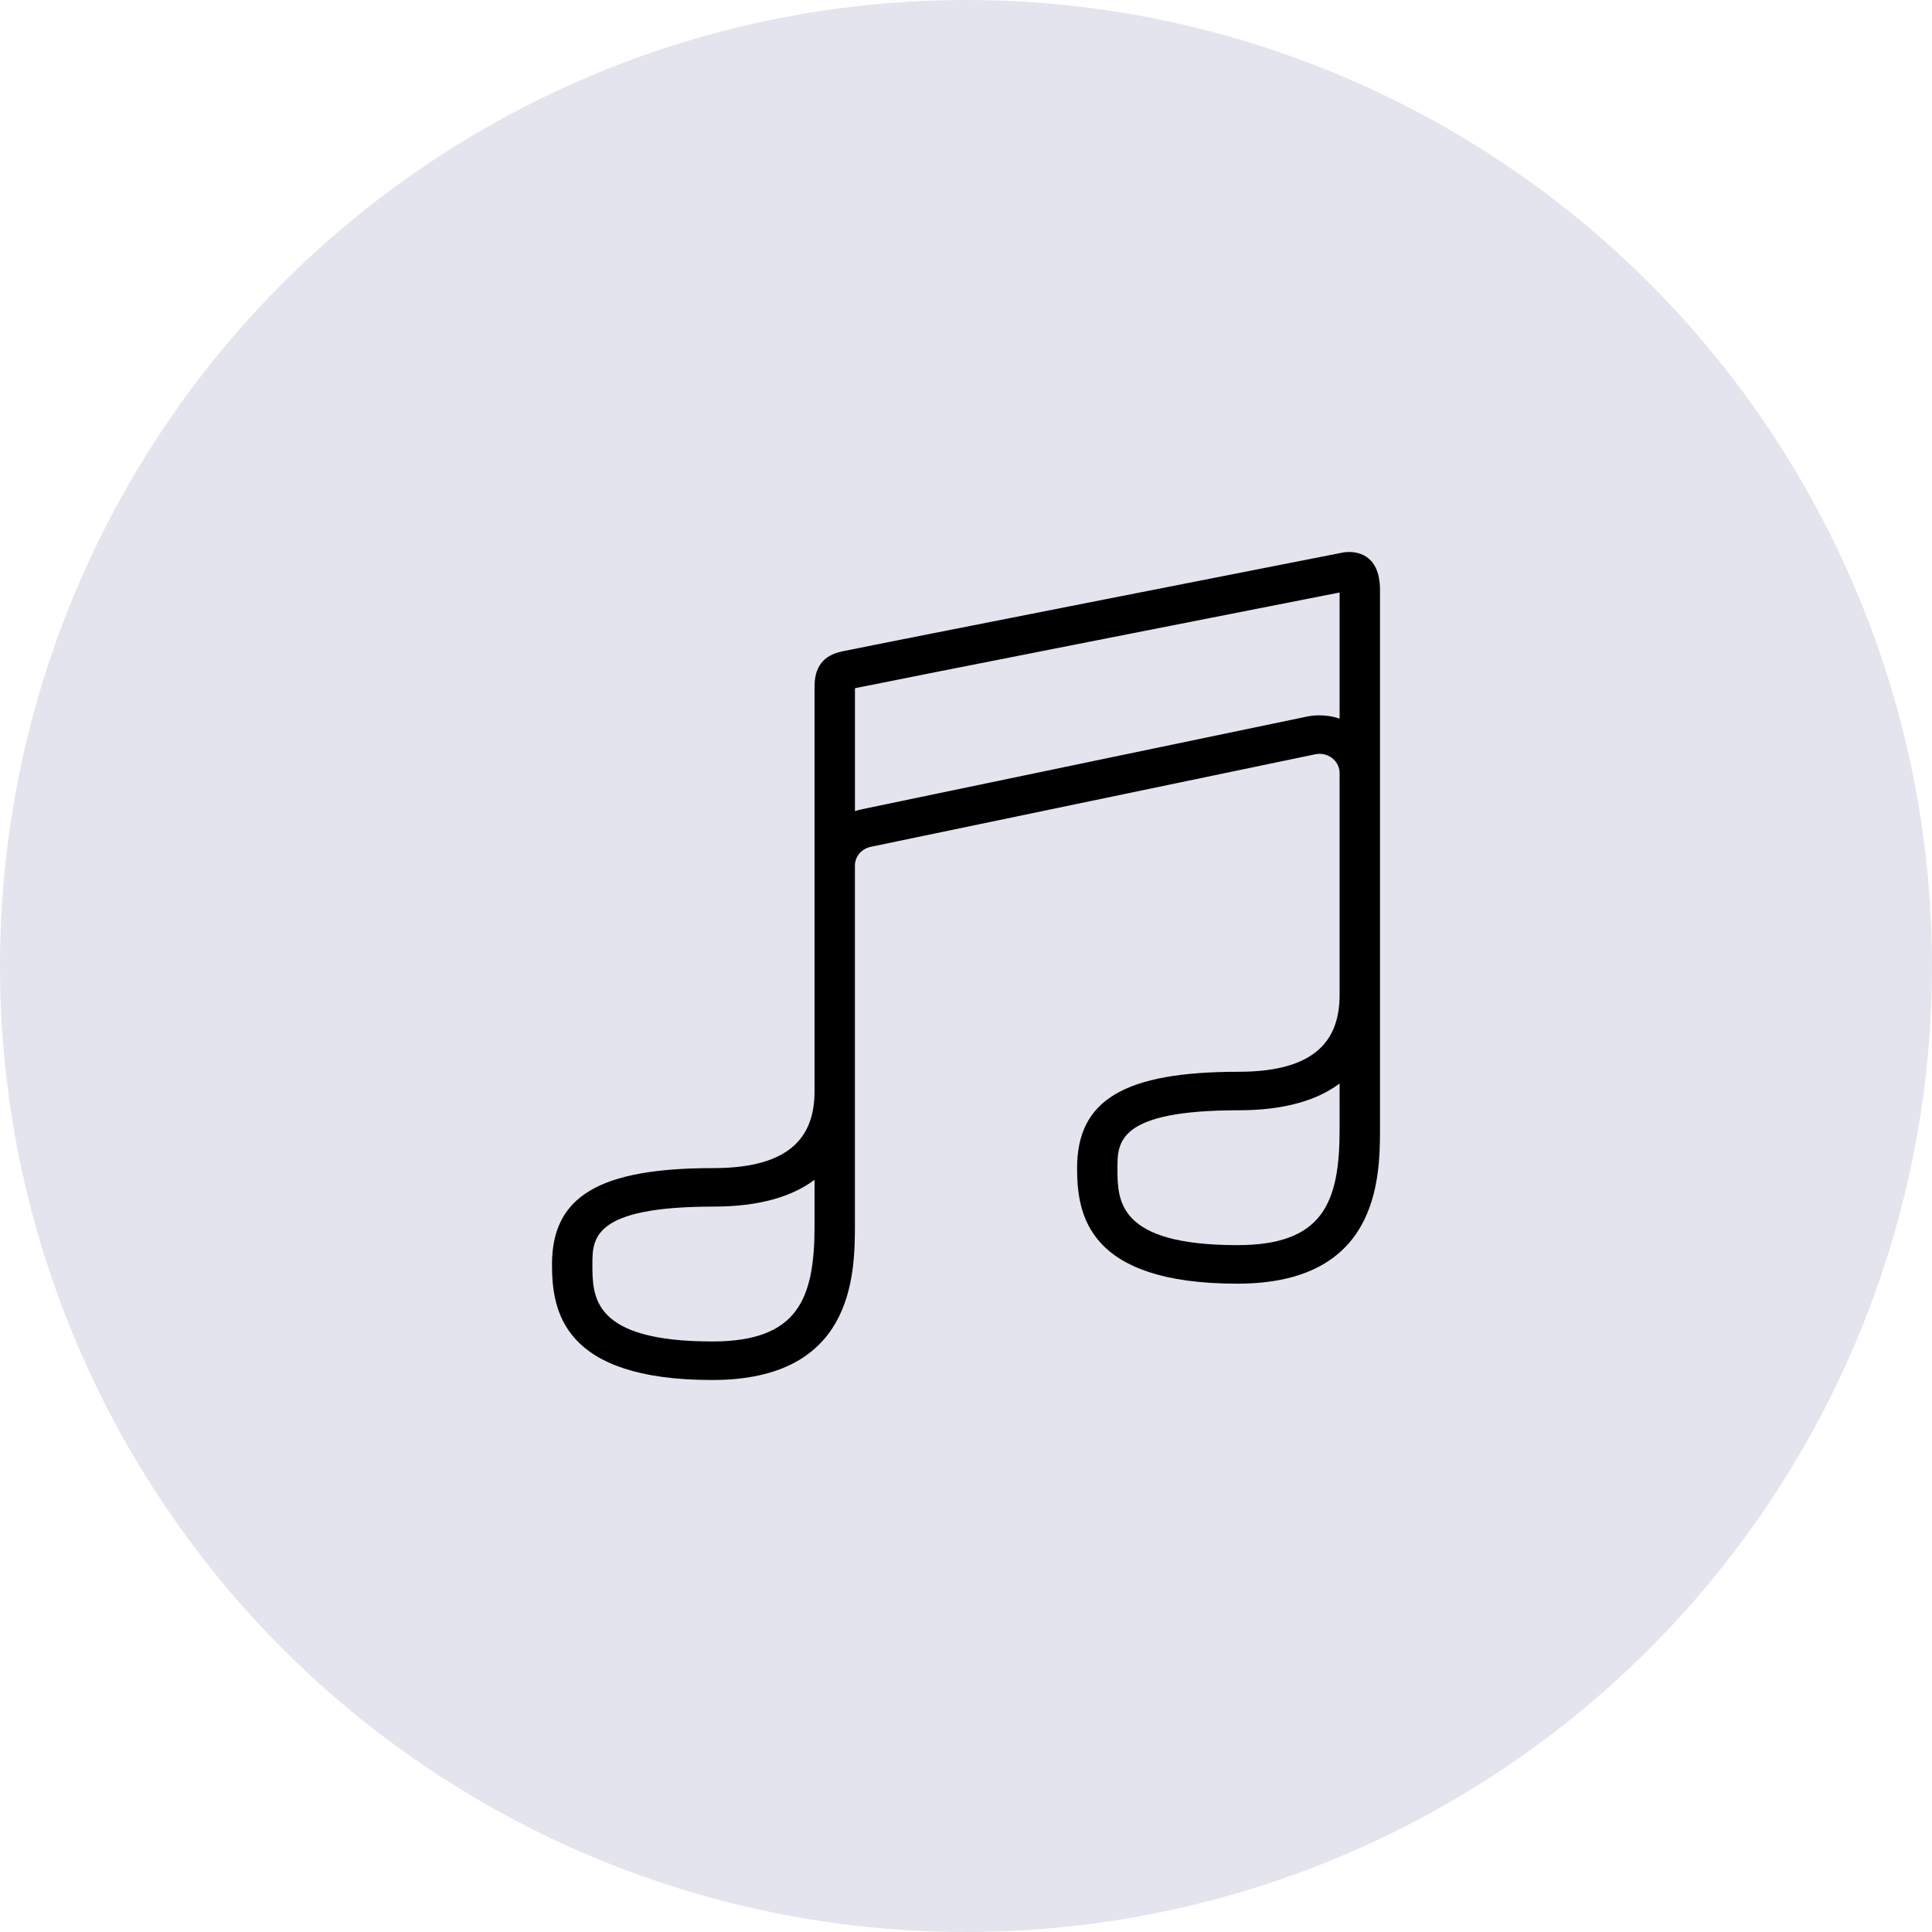 <svg xmlns="http://www.w3.org/2000/svg" fill="none" viewBox="0 0 56 56" height="56" width="56">
<circle fill="#E3E4ED" r="28" cy="28" cx="28"></circle>
<path fill="black" d="M38.829 17.174V20.829C38.647 20.768 38.45 20.734 38.247 20.734C38.12 20.734 37.993 20.747 37.87 20.773C36.048 21.154 33.244 21.737 30.584 22.29C28.42 22.74 26.353 23.17 24.986 23.456C24.916 23.47 24.847 23.489 24.781 23.511V19.948C26.243 19.649 36.831 17.567 38.829 17.174ZM38.829 31.406V32.741C38.829 34.863 38.345 36.091 35.867 36.091C32.39 36.091 32.39 34.8 32.39 33.858C32.39 33.111 32.39 32.182 35.902 32.182C37.286 32.182 38.213 31.866 38.829 31.406ZM23.61 34.198V35.533C23.61 37.655 23.125 38.883 20.648 38.883C17.171 38.883 17.171 37.592 17.171 36.65C17.171 35.903 17.171 34.974 20.683 34.974C22.067 34.974 22.993 34.658 23.61 34.198ZM39.106 16C38.993 16 38.917 16.017 38.917 16.017C38.917 16.017 25.366 18.68 24.412 18.881C23.838 18.999 23.61 19.362 23.61 19.898V31.624C23.61 32.858 23.007 33.858 20.683 33.858C17.37 33.858 16 34.673 16 36.65C16 37.979 16.287 40 20.648 40C24.693 40 24.78 37.029 24.78 35.533V25.091C24.78 24.829 24.968 24.603 25.237 24.546C28.282 23.911 34.817 22.554 38.12 21.864C38.163 21.855 38.205 21.85 38.247 21.85C38.561 21.85 38.829 22.094 38.829 22.409V28.832C38.829 30.066 38.226 31.066 35.902 31.066C32.589 31.066 31.22 31.881 31.22 33.858C31.22 35.187 31.506 37.208 35.867 37.208C39.912 37.208 40 34.237 40 32.741V17.106C40 16.13 39.416 16 39.106 16Z"></path>
</svg>
